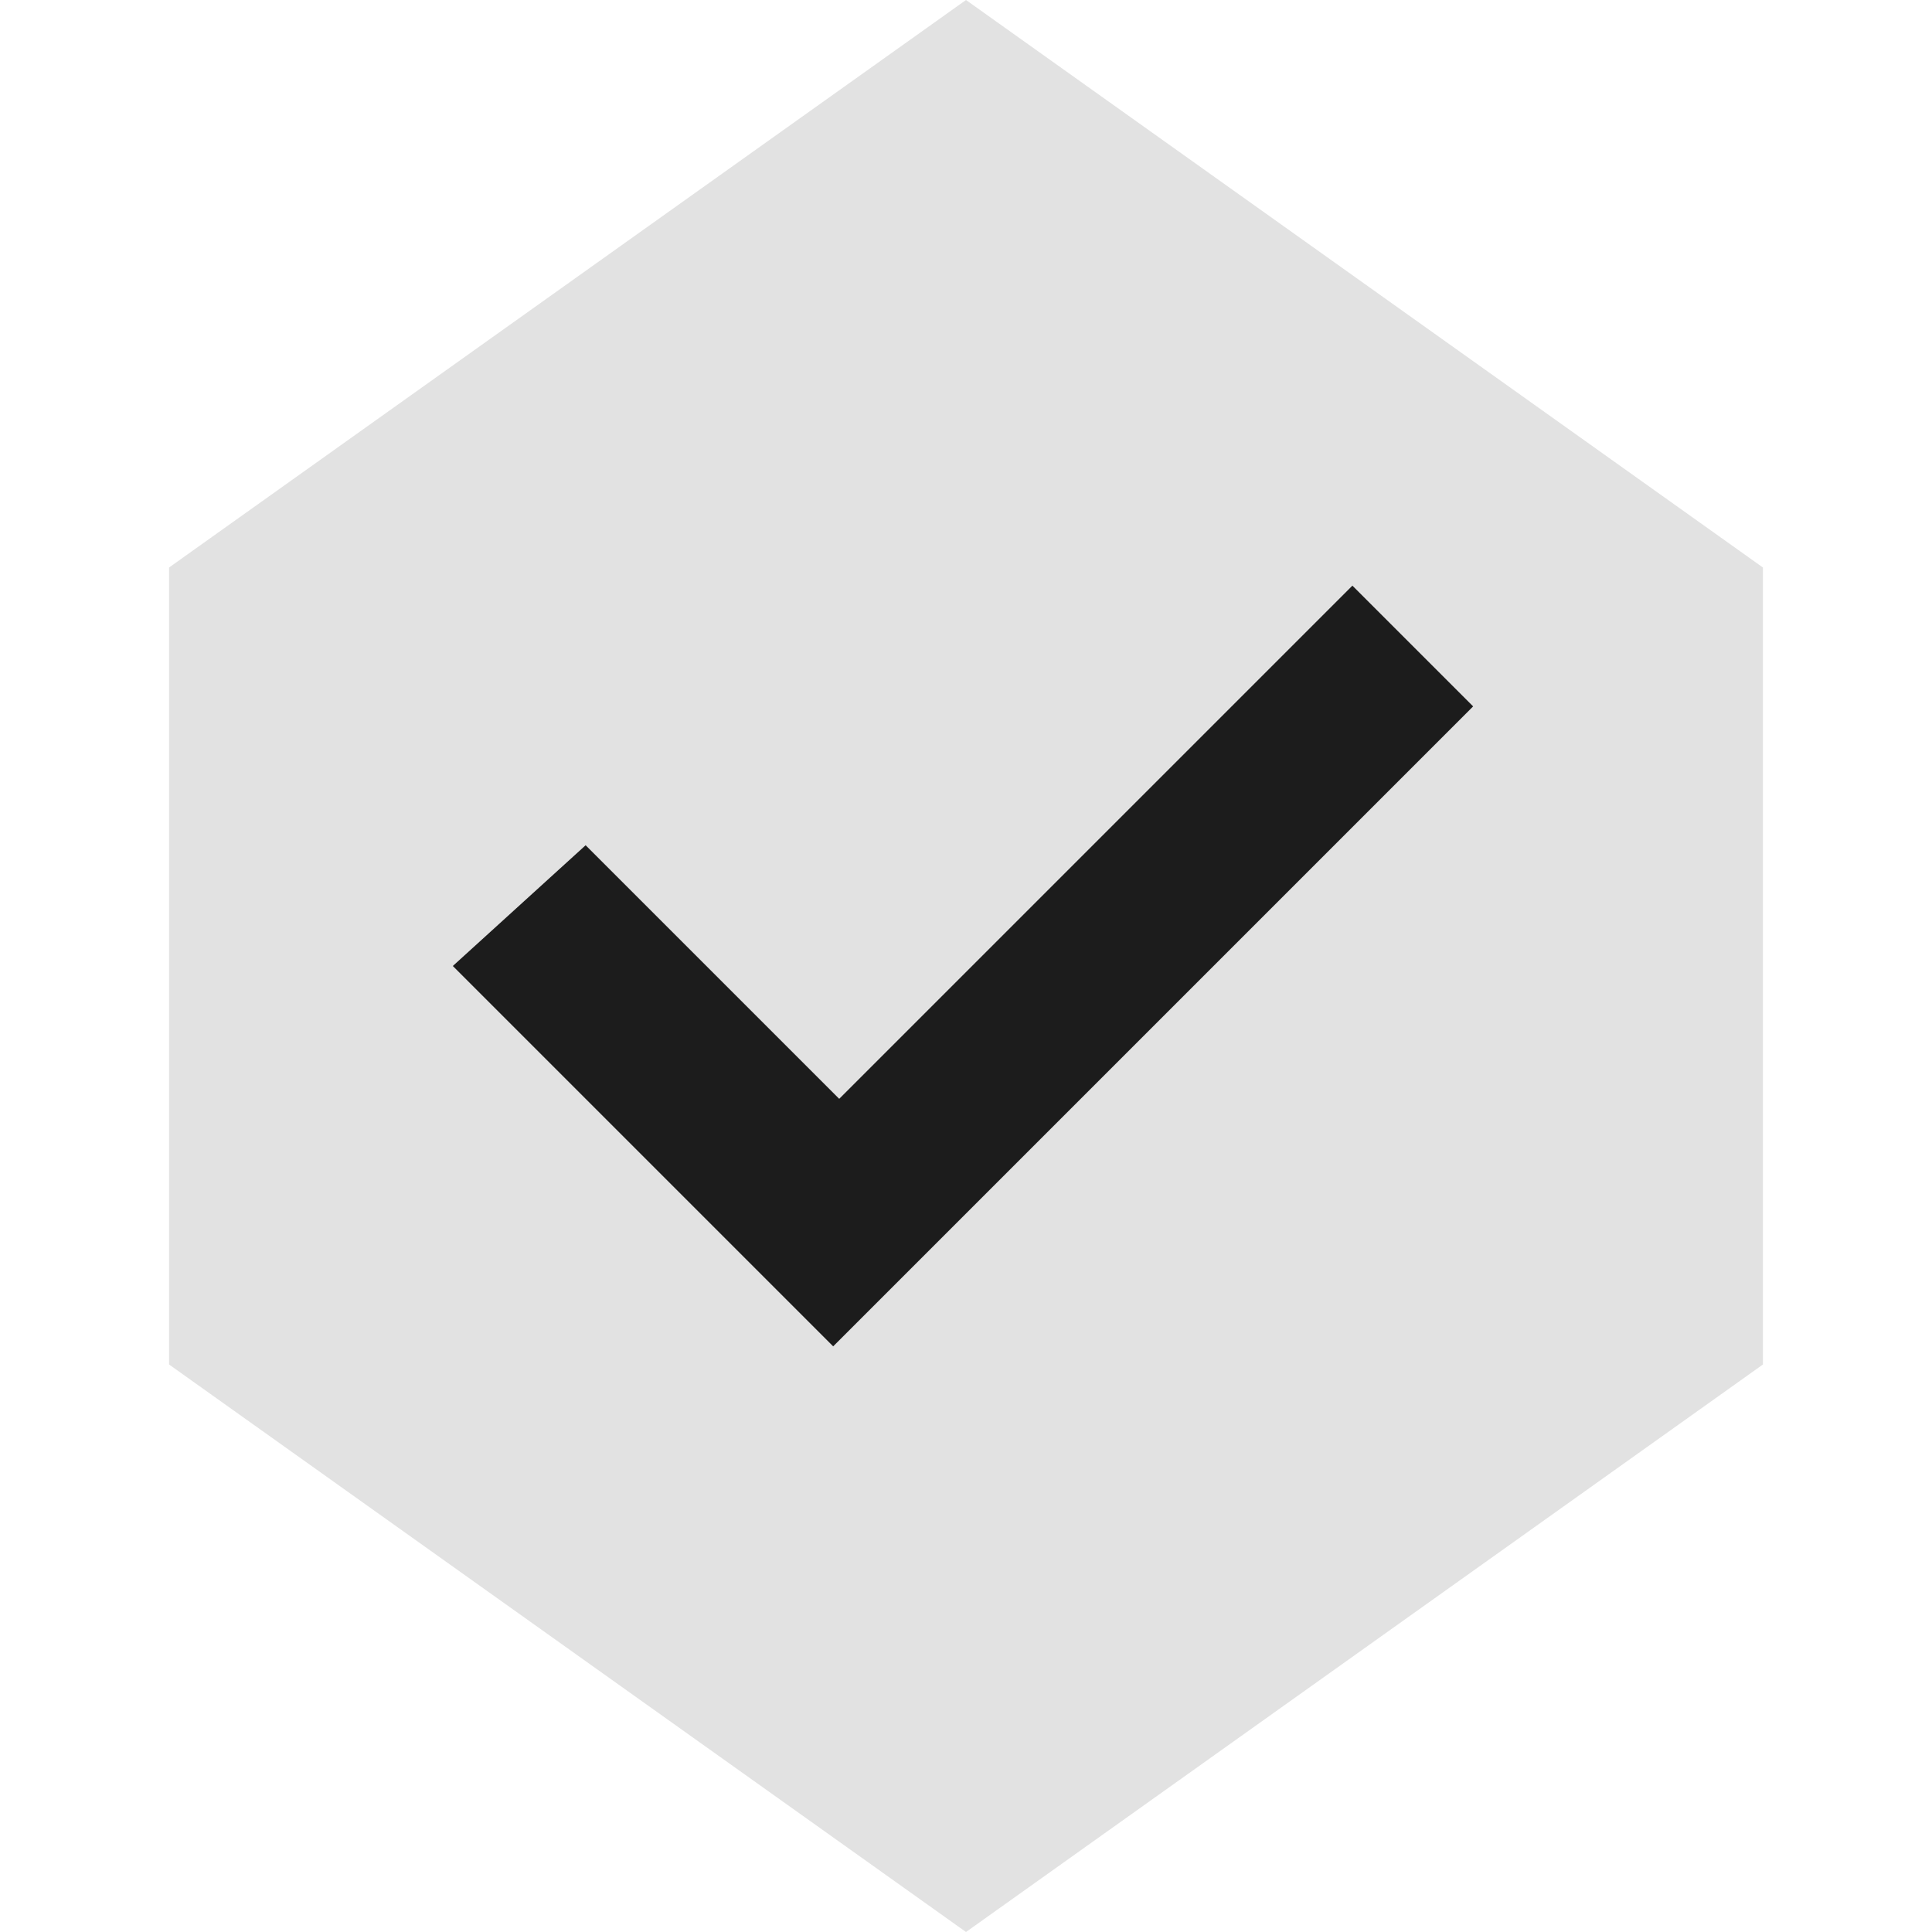 <?xml version="1.0" encoding="UTF-8"?>
<svg id="_Слой_1" data-name="Слой_1" xmlns="http://www.w3.org/2000/svg" version="1.1" viewBox="0 0 32 32">
  <!-- Generator: Adobe Illustrator 29.0.1, SVG Export Plug-In . SVG Version: 2.1.0 Build 192)  -->
  <defs>
    <style>
      .st0 {
        fill: none;
      }

      .st1 {
        fill: #e2e2e2;
      }

      .st2 {
        fill: #1c1c1c;
      }
    </style>
  </defs>
  <rect class="st0" x="2.8" width="26.4" height="32"/>
  <path class="st1" d="M16,0L2.8,9.4v13.2l13.2,9.4,13.2-9.4v-13.2L16,0Z"/>
  <path class="st2" d="M22.4,9.7l-8.5,8.5-4.2-4.2-2.2,2,4.2,4.2,2.1,2.1,2.1-2.1,8.5-8.5-2-2Z"/>
</svg>